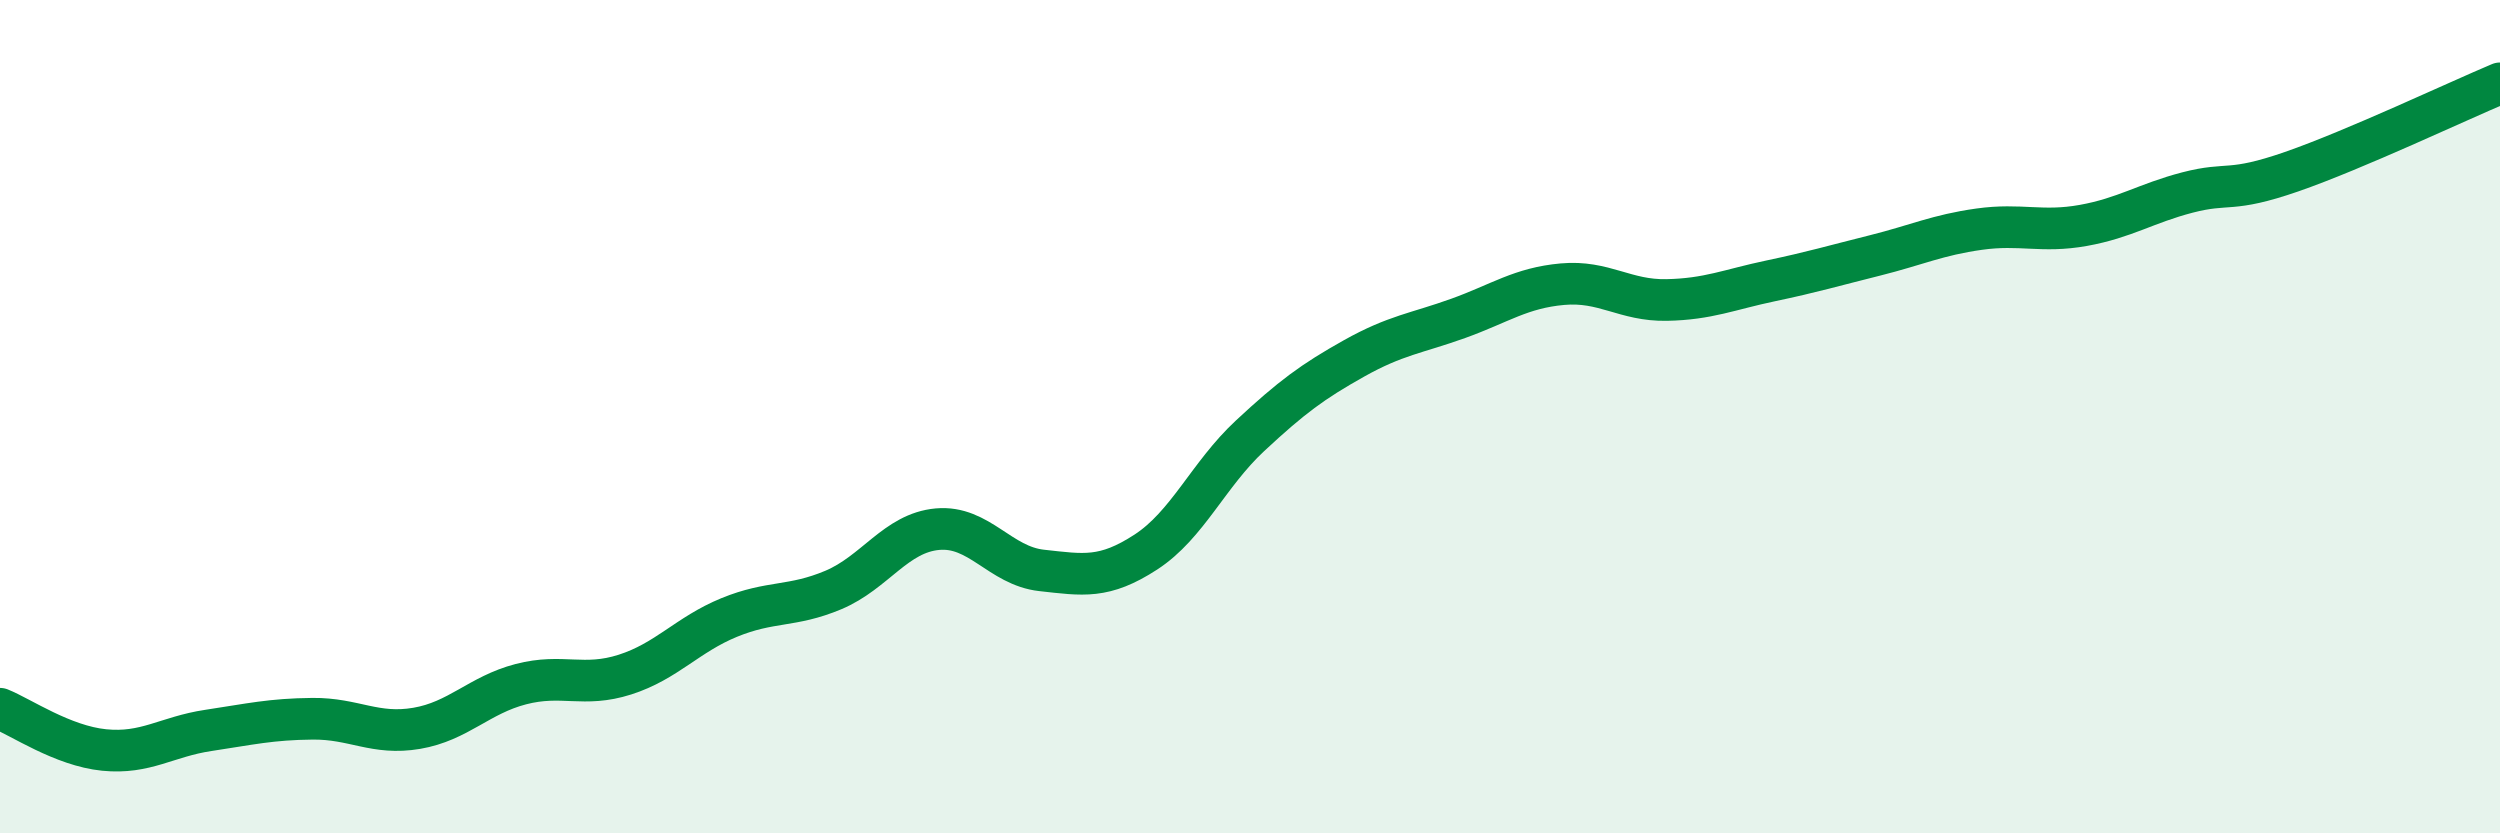 
    <svg width="60" height="20" viewBox="0 0 60 20" xmlns="http://www.w3.org/2000/svg">
      <path
        d="M 0,17.01 C 0.5,17.21 1.5,17.9 2.5,18 C 3.5,18.1 4,17.68 5,17.53 C 6,17.38 6.5,17.26 7.5,17.25 C 8.5,17.24 9,17.65 10,17.48 C 11,17.31 11.5,16.68 12.5,16.42 C 13.5,16.16 14,16.51 15,16.19 C 16,15.87 16.5,15.23 17.5,14.82 C 18.5,14.41 19,14.58 20,14.16 C 21,13.74 21.5,12.79 22.5,12.7 C 23.5,12.61 24,13.58 25,13.69 C 26,13.8 26.5,13.9 27.5,13.25 C 28.5,12.6 29,11.39 30,10.46 C 31,9.53 31.5,9.16 32.5,8.6 C 33.5,8.04 34,8 35,7.64 C 36,7.28 36.5,6.91 37.5,6.82 C 38.5,6.73 39,7.22 40,7.2 C 41,7.18 41.5,6.95 42.5,6.74 C 43.5,6.53 44,6.38 45,6.13 C 46,5.88 46.5,5.64 47.5,5.5 C 48.5,5.36 49,5.59 50,5.41 C 51,5.23 51.5,4.88 52.5,4.62 C 53.5,4.36 53.5,4.64 55,4.12 C 56.5,3.6 59,2.42 60,2L60 20L0 20Z"
        fill="#008740"
        opacity="0.1"
        stroke-linecap="round"
        stroke-linejoin="round"
      />
      <path
        d="M 0,17.01 C 0.5,17.21 1.5,17.9 2.5,18 C 3.5,18.1 4,17.68 5,17.53 C 6,17.38 6.5,17.26 7.5,17.25 C 8.5,17.24 9,17.65 10,17.48 C 11,17.31 11.5,16.68 12.5,16.42 C 13.5,16.16 14,16.51 15,16.19 C 16,15.87 16.5,15.23 17.5,14.82 C 18.5,14.41 19,14.58 20,14.16 C 21,13.74 21.5,12.79 22.5,12.7 C 23.5,12.61 24,13.58 25,13.69 C 26,13.8 26.5,13.9 27.5,13.25 C 28.5,12.6 29,11.39 30,10.46 C 31,9.53 31.5,9.16 32.5,8.6 C 33.5,8.04 34,8 35,7.64 C 36,7.28 36.5,6.91 37.5,6.82 C 38.5,6.73 39,7.22 40,7.2 C 41,7.18 41.5,6.95 42.5,6.74 C 43.5,6.53 44,6.38 45,6.13 C 46,5.88 46.5,5.64 47.5,5.5 C 48.5,5.36 49,5.59 50,5.41 C 51,5.23 51.5,4.88 52.5,4.62 C 53.5,4.36 53.5,4.64 55,4.12 C 56.5,3.6 59,2.42 60,2"
        stroke="#008740"
        stroke-width="1"
        fill="none"
        stroke-linecap="round"
        stroke-linejoin="round"
      />
    </svg>
  